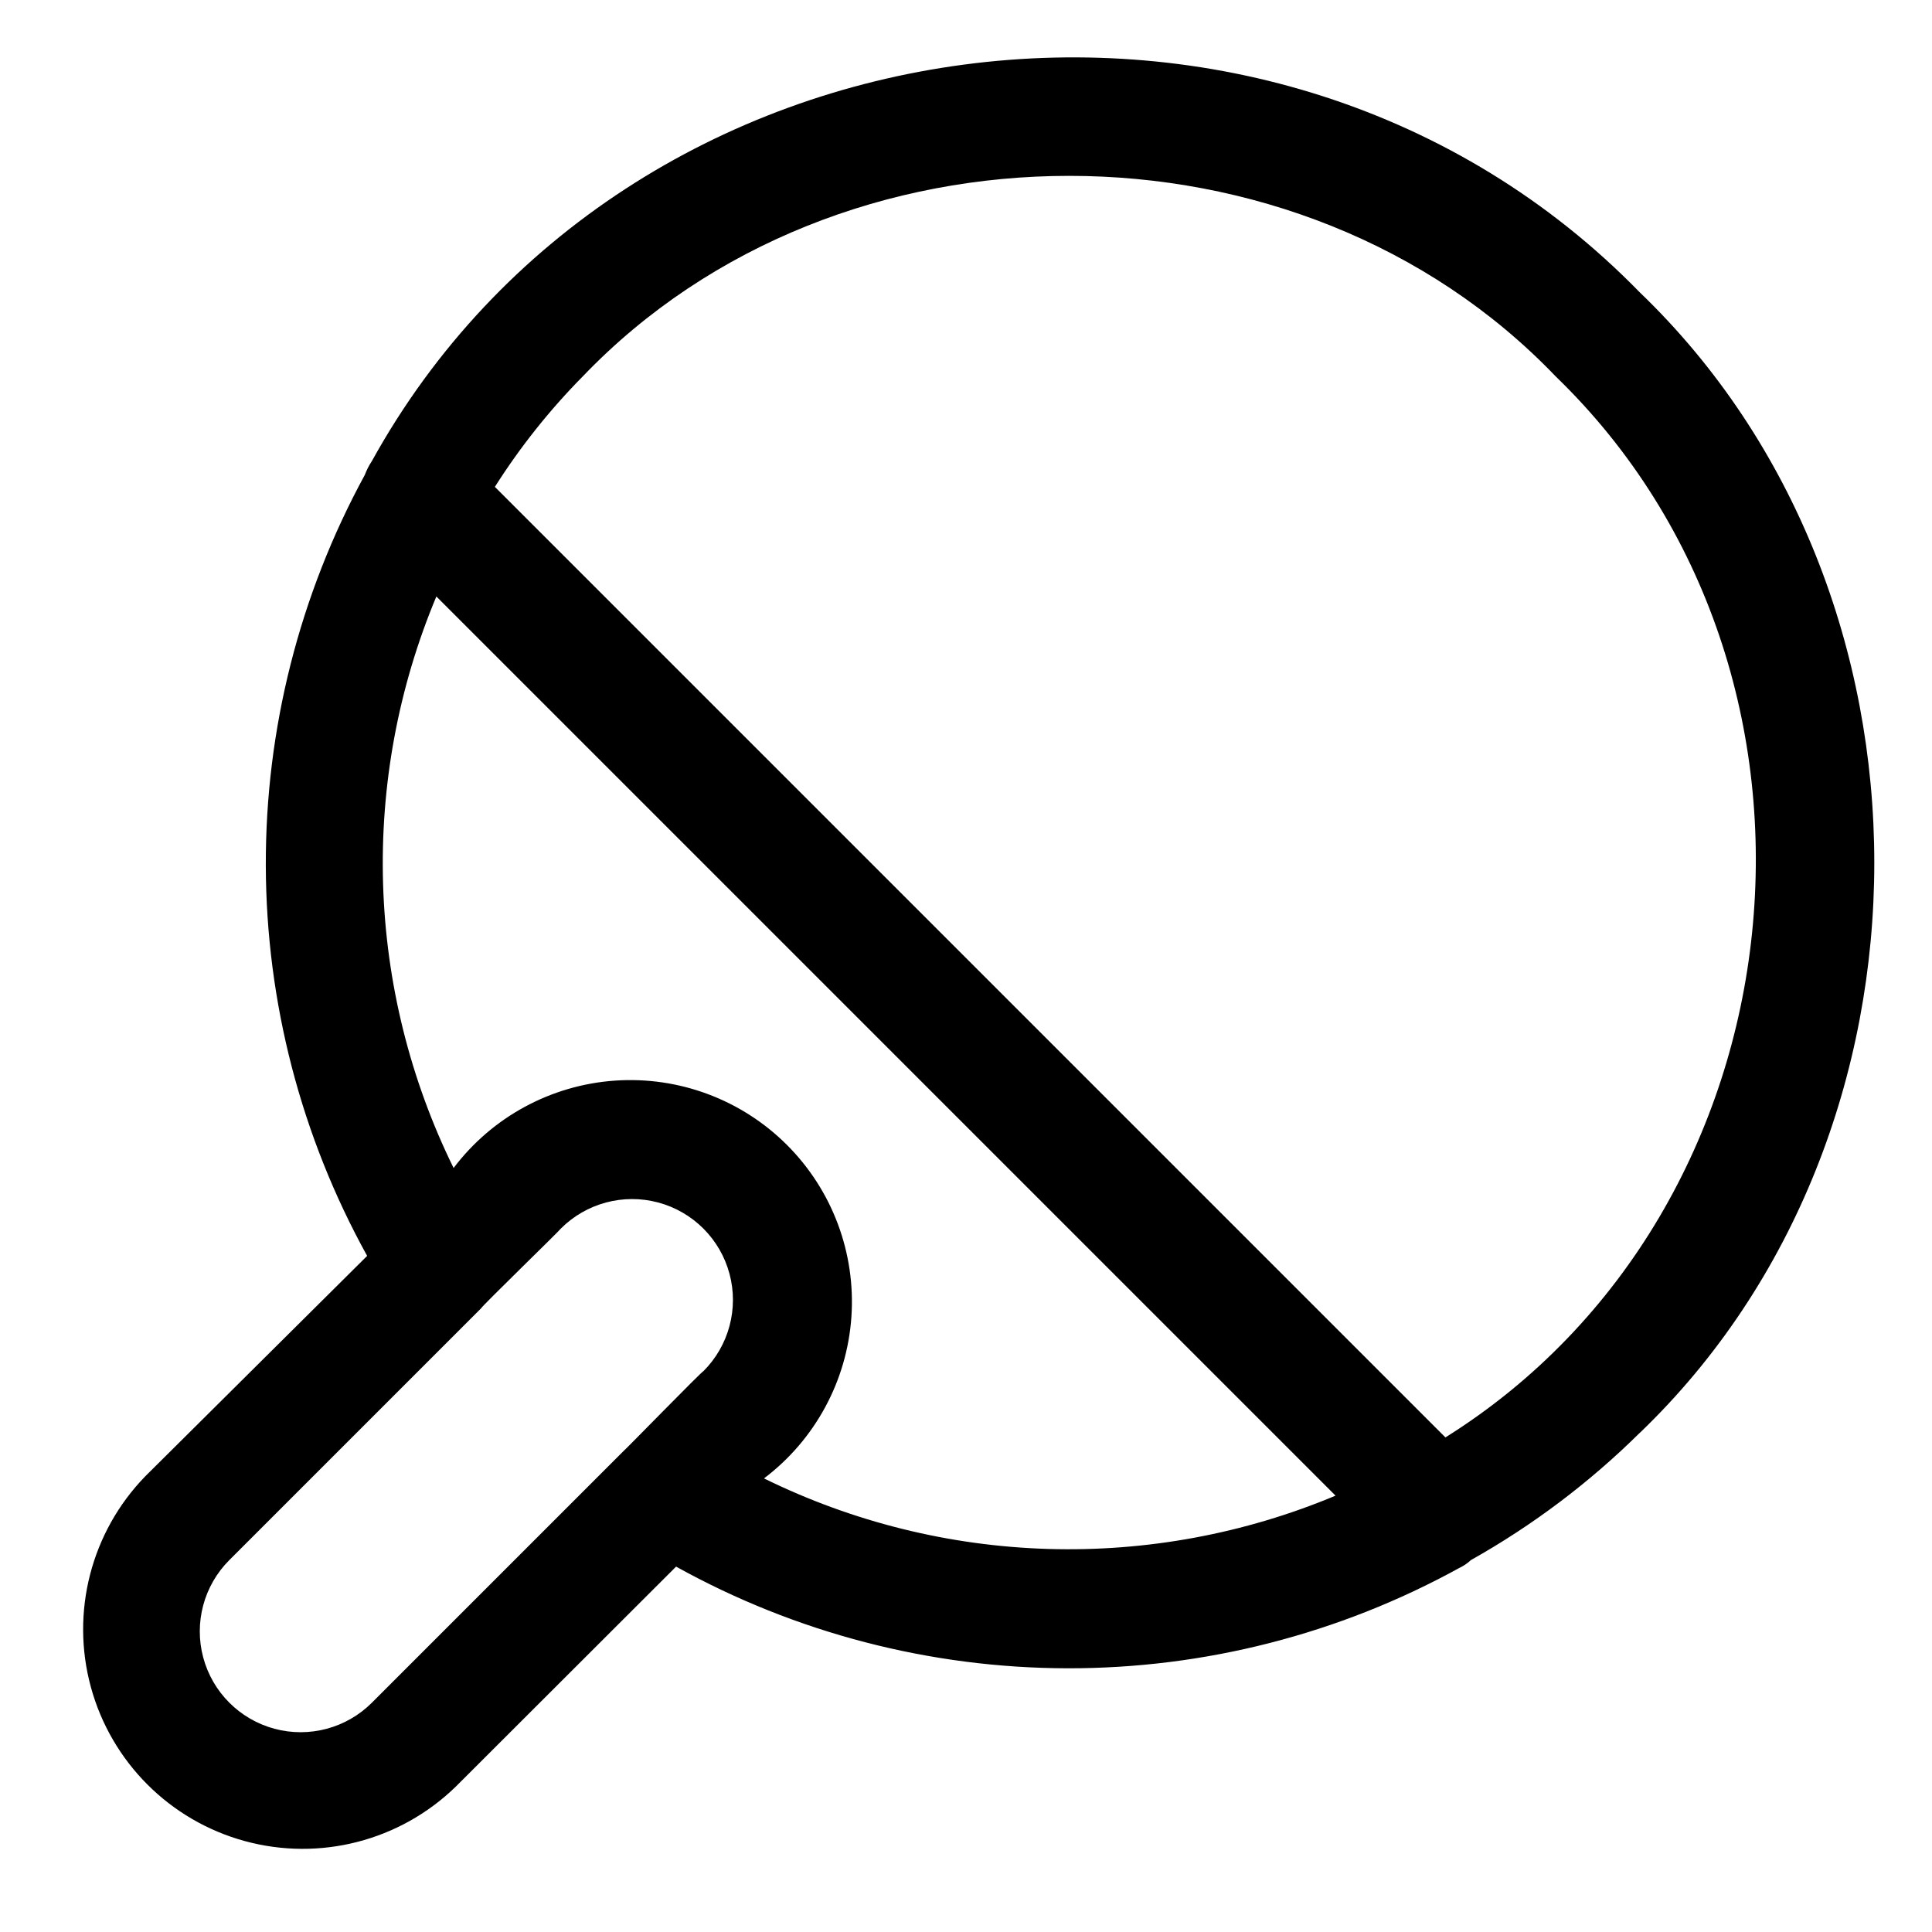 <?xml version="1.0" encoding="UTF-8"?>
<!-- Uploaded to: ICON Repo, www.iconrepo.com, Generator: ICON Repo Mixer Tools -->
<svg fill="#000000" width="800px" height="800px" version="1.1" viewBox="144 144 512 512" xmlns="http://www.w3.org/2000/svg">
 <path d="m578.54 523.75c82.891-79.508 82.891-222.7 0-302.29-96.824-99.266-268.98-76.516-335.98 44.715-0.77 1.156-1.402 2.398-1.891 3.699-17.316 31.762-26.336 67.383-26.227 103.56 0.109 36.176 9.348 71.738 26.855 103.39l-58.801 58.41c-14.352 14.762-19.832 36.012-14.41 55.875 5.422 19.859 20.938 35.375 40.801 40.797 19.859 5.426 41.109-0.055 55.871-14.406l58.41-58.332c31.734 17.605 67.414 26.875 103.7 26.945 36.289 0.07 72.004-9.066 103.8-26.555 1.152-0.535 2.215-1.254 3.148-2.125 16.344-9.18 31.383-20.512 44.711-33.691zm-280.09-280.01c67.855-70.848 189.95-70.848 257.81 0 81.477 78.719 67.07 220.89-29.207 281.19l-251.91-251.91 0.004 0.004c6.699-10.566 14.512-20.383 23.301-29.285zm-55.891 351.49c-6.75 6.746-16.59 9.383-25.809 6.914-9.219-2.473-16.422-9.672-18.895-18.895-2.469-9.219 0.168-19.059 6.918-25.809l66.754-66.754c0-0.395 20.941-20.703 21.098-21.098 6.75-6.75 16.586-9.383 25.809-6.914 9.219 2.469 16.422 9.672 18.891 18.895 2.473 9.219-0.164 19.059-6.914 25.805-0.395 0-20.703 20.859-21.098 21.098zm103.91-59.434v-0.004c13.543-10.242 21.988-25.848 23.16-42.789 1.168-16.945-5.055-33.562-17.062-45.57-12.008-12.008-28.625-18.23-45.566-17.062-16.941 1.172-32.551 9.617-42.793 23.16-11.527-23.457-17.898-49.109-18.688-75.234-0.785-26.125 4.027-52.113 14.121-76.223l238.29 238.29c-24.109 10.094-50.098 14.906-76.223 14.121-26.125-0.789-51.777-7.16-75.234-18.688z"/>
</svg>